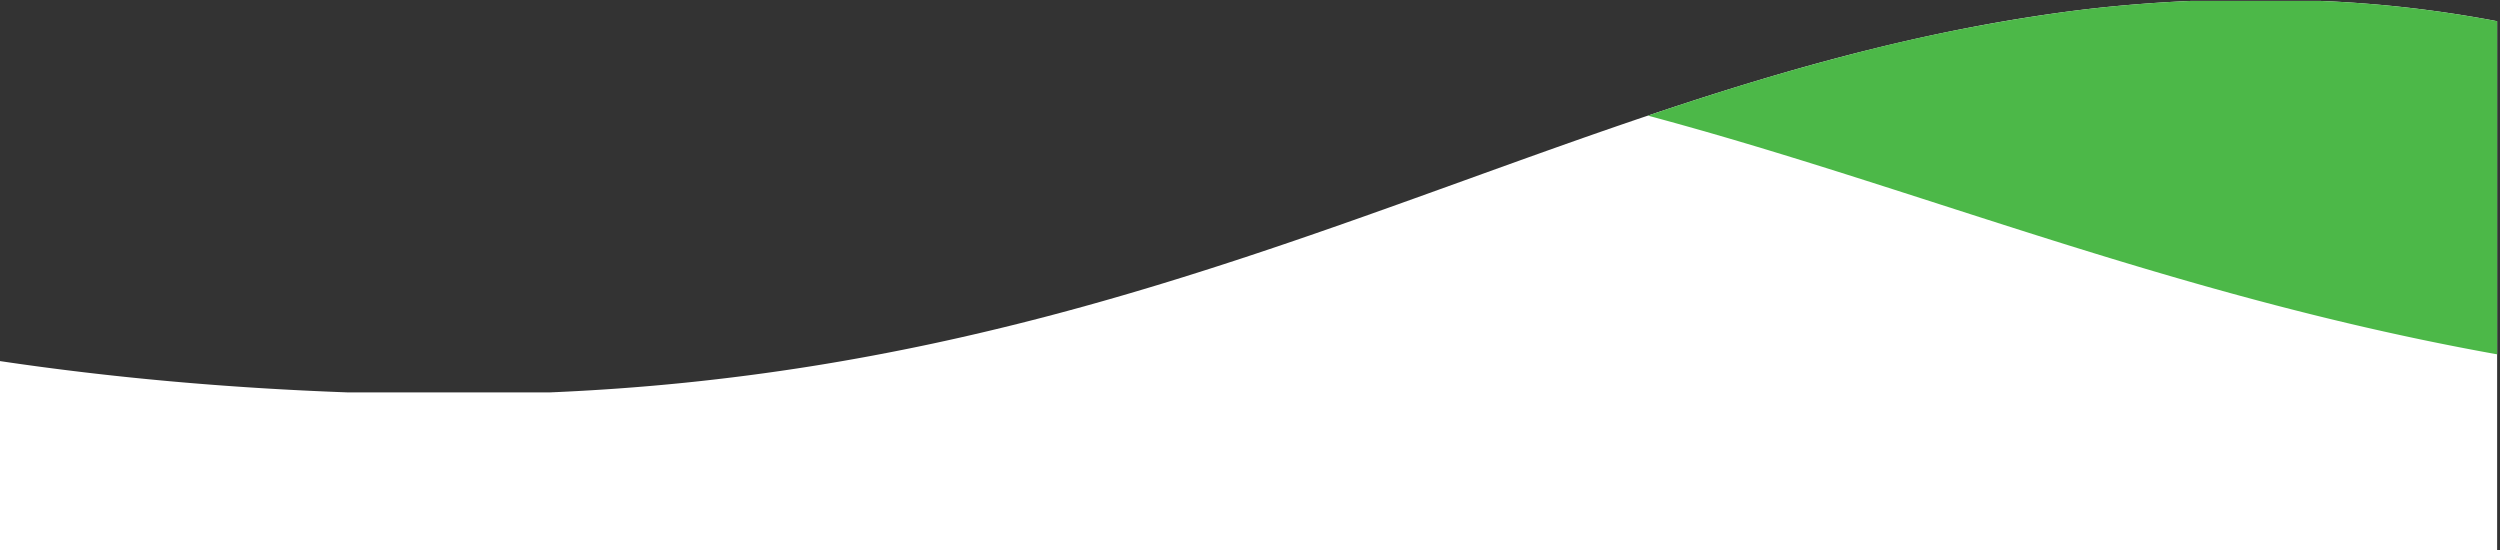 <svg xmlns="http://www.w3.org/2000/svg" width="1367.572" height="301.139" viewBox="0 0 1367.572 301.139">
  <rect x="0" y="0" width="1367.572" height="301.139" fill="#333333" stroke="none"/>
  <g id="Grupo_74006" data-name="Grupo 74006" transform="translate(-8424.999 9242.138)">
    <path id="Subtração_3" data-name="Subtração 3" d="M1366,330H0V226.387c29.868,4.446,60.944,8.14,92.365,10.98,31.749,2.87,64.634,4.938,97.741,6.146H300.8c24.631-1.034,49.444-2.811,73.749-5.281,23.118-2.35,46.524-5.4,69.568-9.077,21.741-3.465,43.908-7.6,65.883-12.294,20.5-4.376,41.589-9.4,62.693-14.932,81.683-21.41,156.465-48.412,228.784-74.525l.005,0c26.324-9.505,53.544-19.334,80.215-28.553,29.821-10.307,56.076-18.845,80.266-26.1,28.943-8.682,55.743-15.8,81.931-21.763,14.16-3.224,28.323-6.139,42.094-8.665,14.424-2.646,28.93-4.958,43.116-6.873,22.316-3.008,45.717-5.056,69.554-6.086h70.434A658.946,658.946,0,0,1,1366,40.464V330Z" transform="translate(8425 -9271)" fill="#fff"/>
    <path id="Subtração_2" data-name="Subtração 2" d="M1366,222.687c-112.893-20.239-210.729-51.741-305.344-82.206-54.393-17.514-105.767-34.055-159.224-48.371,41.892-14.122,77.259-24.784,111.3-33.556A997.478,997.478,0,0,1,1129.1,35.448c22.314-3.008,45.715-5.056,69.554-6.086h70.434A658.969,658.969,0,0,1,1366,40.464V222.687Z" transform="translate(8425 -9271)" fill="#4cb848" stroke="rgba(0,0,0,0)" stroke-width="1"/>
  </g>
</svg>
